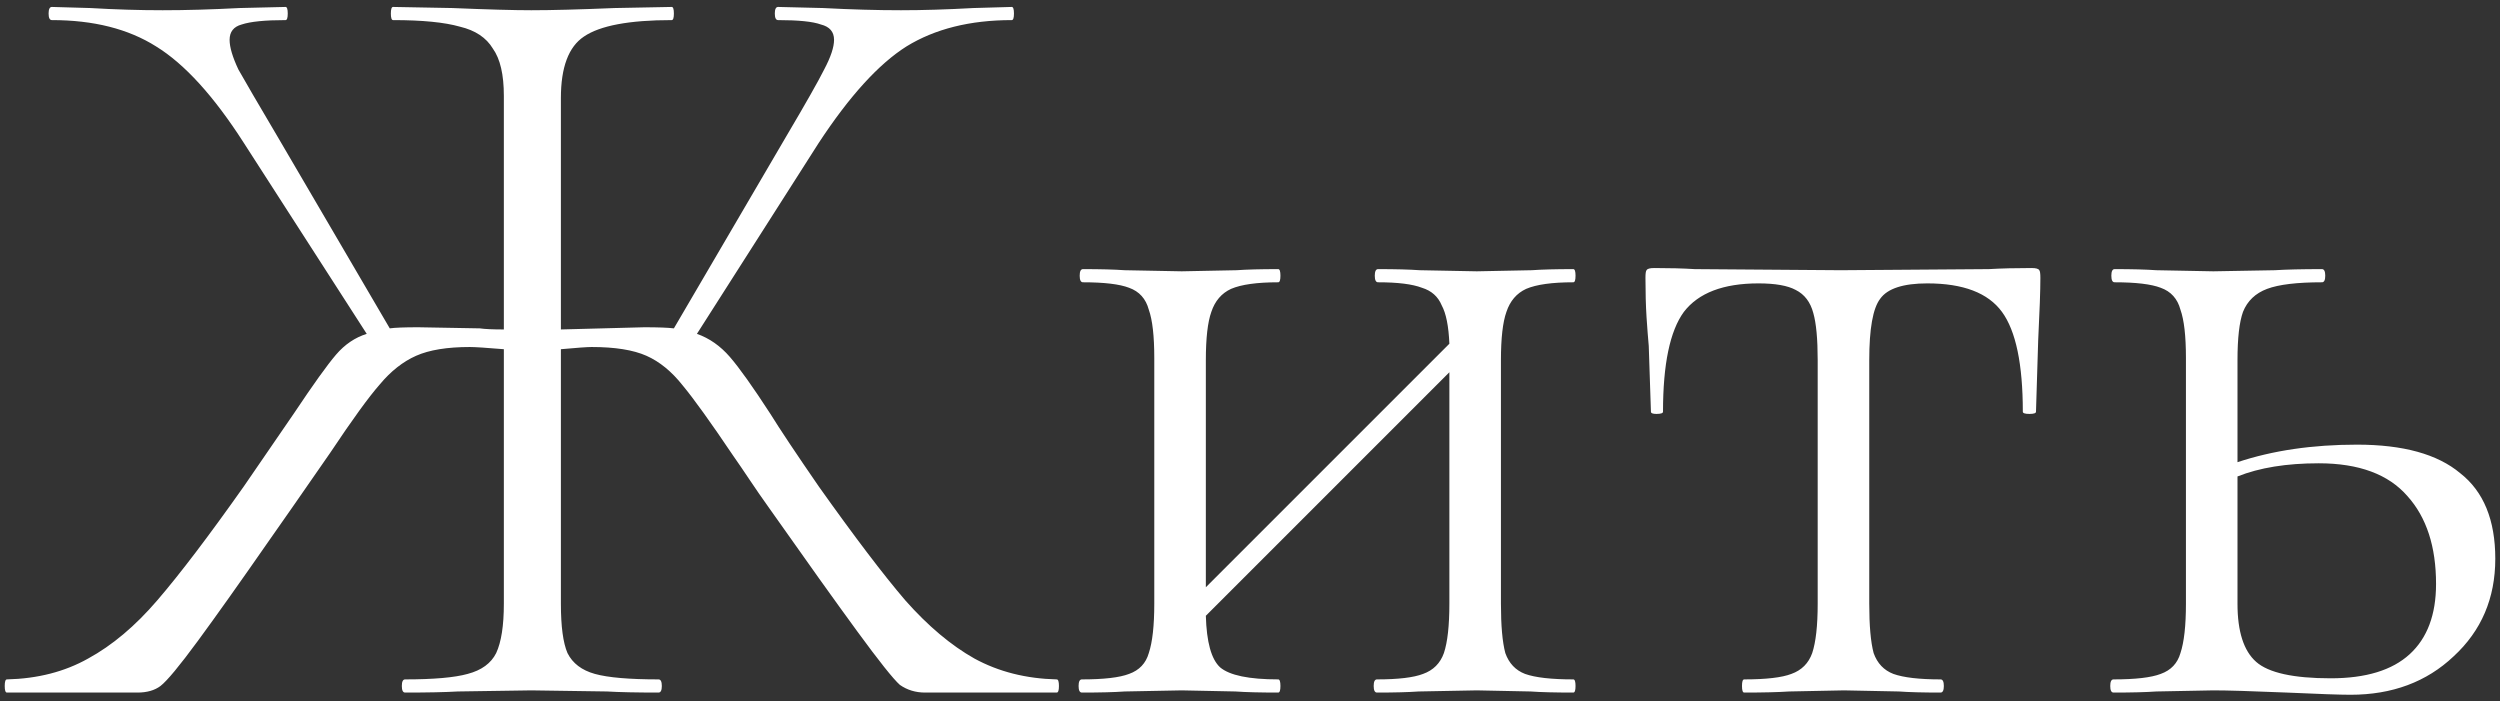 <?xml version="1.0" encoding="UTF-8"?> <svg xmlns="http://www.w3.org/2000/svg" width="296" height="83" viewBox="0 0 296 83" fill="none"><rect x="0" y="0" width="296" height="83" fill="#333333" stroke="none"/> <path d="M125.118 80.441C125.292 80.441 125.378 80.701 125.378 81.221C125.378 81.74 125.292 82 125.118 82H109.532C108.406 82 107.411 81.697 106.545 81.091C105.765 80.398 104.077 78.277 101.479 74.726C98.882 71.176 95.418 66.327 91.088 60.179C90.223 58.967 89.443 57.841 88.751 56.802C88.058 55.763 87.408 54.811 86.802 53.945C84.118 49.962 82.126 47.191 80.828 45.632C79.529 43.987 78.1 42.818 76.541 42.125C74.983 41.433 72.818 41.086 70.047 41.086C69.528 41.086 68.315 41.173 66.41 41.346V71.479C66.41 74.164 66.67 76.112 67.19 77.324C67.796 78.536 68.878 79.359 70.437 79.792C71.995 80.225 74.507 80.441 77.97 80.441C78.23 80.441 78.36 80.701 78.36 81.221C78.36 81.74 78.23 82 77.97 82C75.372 82 73.338 81.957 71.865 81.87L62.903 81.74L54.201 81.87C52.729 81.957 50.651 82 47.967 82C47.707 82 47.577 81.74 47.577 81.221C47.577 80.701 47.707 80.441 47.967 80.441C51.344 80.441 53.812 80.225 55.37 79.792C57.015 79.359 58.141 78.536 58.747 77.324C59.353 76.025 59.656 74.077 59.656 71.479V41.346C57.578 41.173 56.236 41.086 55.63 41.086C52.946 41.086 50.824 41.433 49.266 42.125C47.707 42.818 46.278 43.944 44.979 45.502C43.681 46.974 41.732 49.659 39.135 53.555L34.718 59.919L31.991 63.816C28.441 68.925 25.583 72.951 23.418 75.895C21.254 78.84 19.782 80.615 19.002 81.221C18.31 81.74 17.4 82 16.275 82H0.818C0.645 82 0.559 81.74 0.559 81.221C0.559 80.701 0.645 80.441 0.818 80.441C4.455 80.355 7.659 79.532 10.43 77.974C13.287 76.415 16.015 74.12 18.613 71.09C21.297 67.972 24.717 63.47 28.874 57.582L34.848 48.879C37.1 45.502 38.745 43.208 39.784 41.995C40.823 40.783 42.035 39.961 43.421 39.528L28.874 16.928C25.323 11.386 21.86 7.576 18.483 5.498C15.192 3.42 11.079 2.38 6.144 2.38C5.884 2.38 5.754 2.121 5.754 1.601C5.754 1.082 5.884 0.822 6.144 0.822L10.69 0.952C13.634 1.125 16.491 1.212 19.262 1.212C22.033 1.212 25.064 1.125 28.354 0.952L33.809 0.822C33.982 0.822 34.069 1.082 34.069 1.601C34.069 2.121 33.982 2.38 33.809 2.38C31.385 2.38 29.653 2.554 28.614 2.9C27.661 3.16 27.185 3.766 27.185 4.718C27.185 5.584 27.531 6.753 28.224 8.225C29.003 9.611 30.519 12.208 32.77 16.018L46.148 38.878C46.754 38.792 47.88 38.748 49.525 38.748L56.799 38.878C57.405 38.965 58.358 39.008 59.656 39.008V11.342C59.656 8.831 59.223 6.97 58.358 5.757C57.578 4.459 56.279 3.593 54.461 3.16C52.642 2.64 50.002 2.38 46.538 2.38C46.365 2.38 46.278 2.121 46.278 1.601C46.278 1.082 46.365 0.822 46.538 0.822L53.552 0.952C57.708 1.125 60.825 1.212 62.903 1.212C65.328 1.212 68.618 1.125 72.775 0.952L79.529 0.822C79.702 0.822 79.788 1.082 79.788 1.601C79.788 2.121 79.702 2.38 79.529 2.38C74.507 2.38 71.043 3.03 69.138 4.329C67.32 5.541 66.41 7.966 66.41 11.602V39.008L76.282 38.748C77.927 38.748 79.096 38.792 79.788 38.878L93.167 16.018C95.418 12.208 96.89 9.611 97.583 8.225C98.362 6.753 98.752 5.584 98.752 4.718C98.752 3.766 98.232 3.16 97.193 2.9C96.241 2.554 94.552 2.38 92.128 2.38C91.868 2.38 91.738 2.121 91.738 1.601C91.738 1.082 91.868 0.822 92.128 0.822L97.453 0.952C100.743 1.125 103.817 1.212 106.675 1.212C109.272 1.212 112.13 1.125 115.247 0.952L119.793 0.822C119.966 0.822 120.053 1.082 120.053 1.601C120.053 2.121 119.966 2.38 119.793 2.38C114.857 2.38 110.701 3.42 107.324 5.498C104.034 7.576 100.57 11.386 96.933 16.928L82.516 39.528C83.988 40.047 85.287 40.956 86.413 42.255C87.538 43.554 89.14 45.805 91.218 49.009C92.344 50.828 94.249 53.685 96.933 57.582C101.176 63.556 104.597 68.059 107.194 71.09C109.879 74.12 112.606 76.415 115.377 77.974C118.234 79.532 121.482 80.355 125.118 80.441ZM186.283 80.441C186.456 80.441 186.543 80.701 186.543 81.221C186.543 81.74 186.456 82 186.283 82C184.118 82 182.43 81.957 181.218 81.87L174.853 81.74L167.969 81.87C166.757 81.957 165.112 82 163.034 82C162.774 82 162.644 81.74 162.644 81.221C162.644 80.701 162.774 80.441 163.034 80.441C165.545 80.441 167.363 80.225 168.489 79.792C169.701 79.359 170.524 78.536 170.957 77.324C171.39 76.025 171.606 74.077 171.606 71.479V44.074L142.772 72.908C142.858 76.025 143.421 78.06 144.46 79.013C145.586 79.965 147.88 80.441 151.344 80.441C151.517 80.441 151.604 80.701 151.604 81.221C151.604 81.74 151.517 82 151.344 82C149.179 82 147.491 81.957 146.278 81.87L139.914 81.74L133.16 81.87C131.948 81.957 130.259 82 128.095 82C127.835 82 127.705 81.74 127.705 81.221C127.705 80.701 127.835 80.441 128.095 80.441C130.692 80.441 132.554 80.225 133.68 79.792C134.892 79.359 135.671 78.536 136.018 77.324C136.45 76.025 136.667 74.077 136.667 71.479V42.385C136.667 39.787 136.45 37.882 136.018 36.67C135.671 35.371 134.892 34.505 133.68 34.072C132.554 33.639 130.736 33.423 128.224 33.423C127.965 33.423 127.835 33.163 127.835 32.644C127.835 32.124 127.965 31.864 128.224 31.864C130.303 31.864 131.948 31.908 133.16 31.994L139.914 32.124L146.408 31.994C147.621 31.908 149.266 31.864 151.344 31.864C151.517 31.864 151.604 32.124 151.604 32.644C151.604 33.163 151.517 33.423 151.344 33.423C148.833 33.423 146.971 33.683 145.759 34.202C144.633 34.722 143.854 35.631 143.421 36.93C142.988 38.142 142.772 40.047 142.772 42.645V69.531L171.606 40.697C171.519 38.618 171.216 37.103 170.697 36.151C170.264 35.111 169.485 34.419 168.359 34.072C167.233 33.639 165.501 33.423 163.164 33.423C162.904 33.423 162.774 33.163 162.774 32.644C162.774 32.124 162.904 31.864 163.164 31.864C165.242 31.864 166.887 31.908 168.099 31.994L174.853 32.124L181.347 31.994C182.56 31.908 184.205 31.864 186.283 31.864C186.456 31.864 186.543 32.124 186.543 32.644C186.543 33.163 186.456 33.423 186.283 33.423C183.772 33.423 181.91 33.683 180.698 34.202C179.572 34.722 178.793 35.631 178.36 36.93C177.927 38.142 177.711 40.047 177.711 42.645V71.479C177.711 74.077 177.884 76.025 178.23 77.324C178.663 78.536 179.442 79.359 180.568 79.792C181.78 80.225 183.685 80.441 186.283 80.441ZM206.512 82C206.338 82 206.252 81.74 206.252 81.221C206.252 80.701 206.338 80.441 206.512 80.441C209.109 80.441 210.971 80.225 212.097 79.792C213.309 79.359 214.132 78.536 214.565 77.324C214.997 76.025 215.214 74.077 215.214 71.479V42.645C215.214 40.134 215.041 38.272 214.694 37.06C214.348 35.761 213.655 34.852 212.616 34.332C211.664 33.813 210.192 33.553 208.2 33.553C204.044 33.553 201.1 34.679 199.368 36.93C197.723 39.181 196.9 43.121 196.9 48.749C196.9 48.923 196.64 49.009 196.121 49.009C195.688 49.009 195.471 48.923 195.471 48.749L195.212 40.956C195.125 40.004 195.038 38.878 194.952 37.579C194.865 36.194 194.822 34.635 194.822 32.904C194.822 32.384 194.865 32.081 194.952 31.994C195.038 31.821 195.342 31.735 195.861 31.735C197.679 31.735 199.281 31.778 200.667 31.864L217.942 31.994L235.476 31.864C236.948 31.778 238.637 31.735 240.542 31.735C241.061 31.735 241.364 31.821 241.451 31.994C241.537 32.081 241.581 32.384 241.581 32.904C241.581 34.376 241.494 36.843 241.321 40.307L241.061 48.749C241.061 48.923 240.801 49.009 240.282 49.009C239.762 49.009 239.502 48.923 239.502 48.749C239.502 43.121 238.68 39.181 237.035 36.93C235.389 34.679 232.445 33.553 228.202 33.553C225.345 33.553 223.483 34.159 222.617 35.371C221.751 36.497 221.319 38.922 221.319 42.645V71.479C221.319 74.077 221.492 76.025 221.838 77.324C222.271 78.536 223.05 79.359 224.176 79.792C225.388 80.225 227.25 80.441 229.761 80.441C230.021 80.441 230.151 80.701 230.151 81.221C230.151 81.74 230.021 82 229.761 82C227.683 82 226.038 81.957 224.825 81.87L218.331 81.74L211.837 81.87C210.538 81.957 208.763 82 206.512 82ZM279.077 52.646C284.532 52.646 288.602 53.772 291.286 56.023C294.057 58.188 295.442 61.565 295.442 66.154C295.442 70.83 293.797 74.683 290.507 77.714C287.303 80.744 283.233 82.26 278.297 82.26C277.085 82.26 274.574 82.173 270.764 82C266.608 81.827 263.707 81.74 262.062 81.74L255.308 81.87C254.096 81.957 252.407 82 250.242 82C249.983 82 249.853 81.74 249.853 81.221C249.853 80.701 249.983 80.441 250.242 80.441C252.84 80.441 254.702 80.225 255.827 79.792C257.04 79.359 257.819 78.536 258.165 77.324C258.598 76.025 258.815 74.077 258.815 71.479V42.385C258.815 39.787 258.598 37.882 258.165 36.67C257.819 35.371 257.04 34.505 255.827 34.072C254.702 33.639 252.883 33.423 250.372 33.423C250.112 33.423 249.983 33.163 249.983 32.644C249.983 32.124 250.112 31.864 250.372 31.864C252.45 31.864 254.096 31.908 255.308 31.994L262.062 32.124L269.335 31.994C270.721 31.908 272.583 31.864 274.92 31.864C275.18 31.864 275.31 32.124 275.31 32.644C275.31 33.163 275.18 33.423 274.92 33.423C271.976 33.423 269.812 33.683 268.426 34.202C267.041 34.722 266.088 35.631 265.569 36.93C265.136 38.142 264.919 40.047 264.919 42.645V54.724C269.076 53.339 273.795 52.646 279.077 52.646ZM275.96 80.311C280.116 80.311 283.233 79.359 285.311 77.454C287.389 75.549 288.428 72.778 288.428 69.141C288.428 64.725 287.303 61.262 285.051 58.751C282.8 56.153 279.293 54.854 274.531 54.854C270.721 54.854 267.517 55.374 264.919 56.413V71.479C264.919 74.77 265.655 77.064 267.127 78.363C268.599 79.662 271.543 80.311 275.96 80.311Z" fill="white"></path> </svg> 